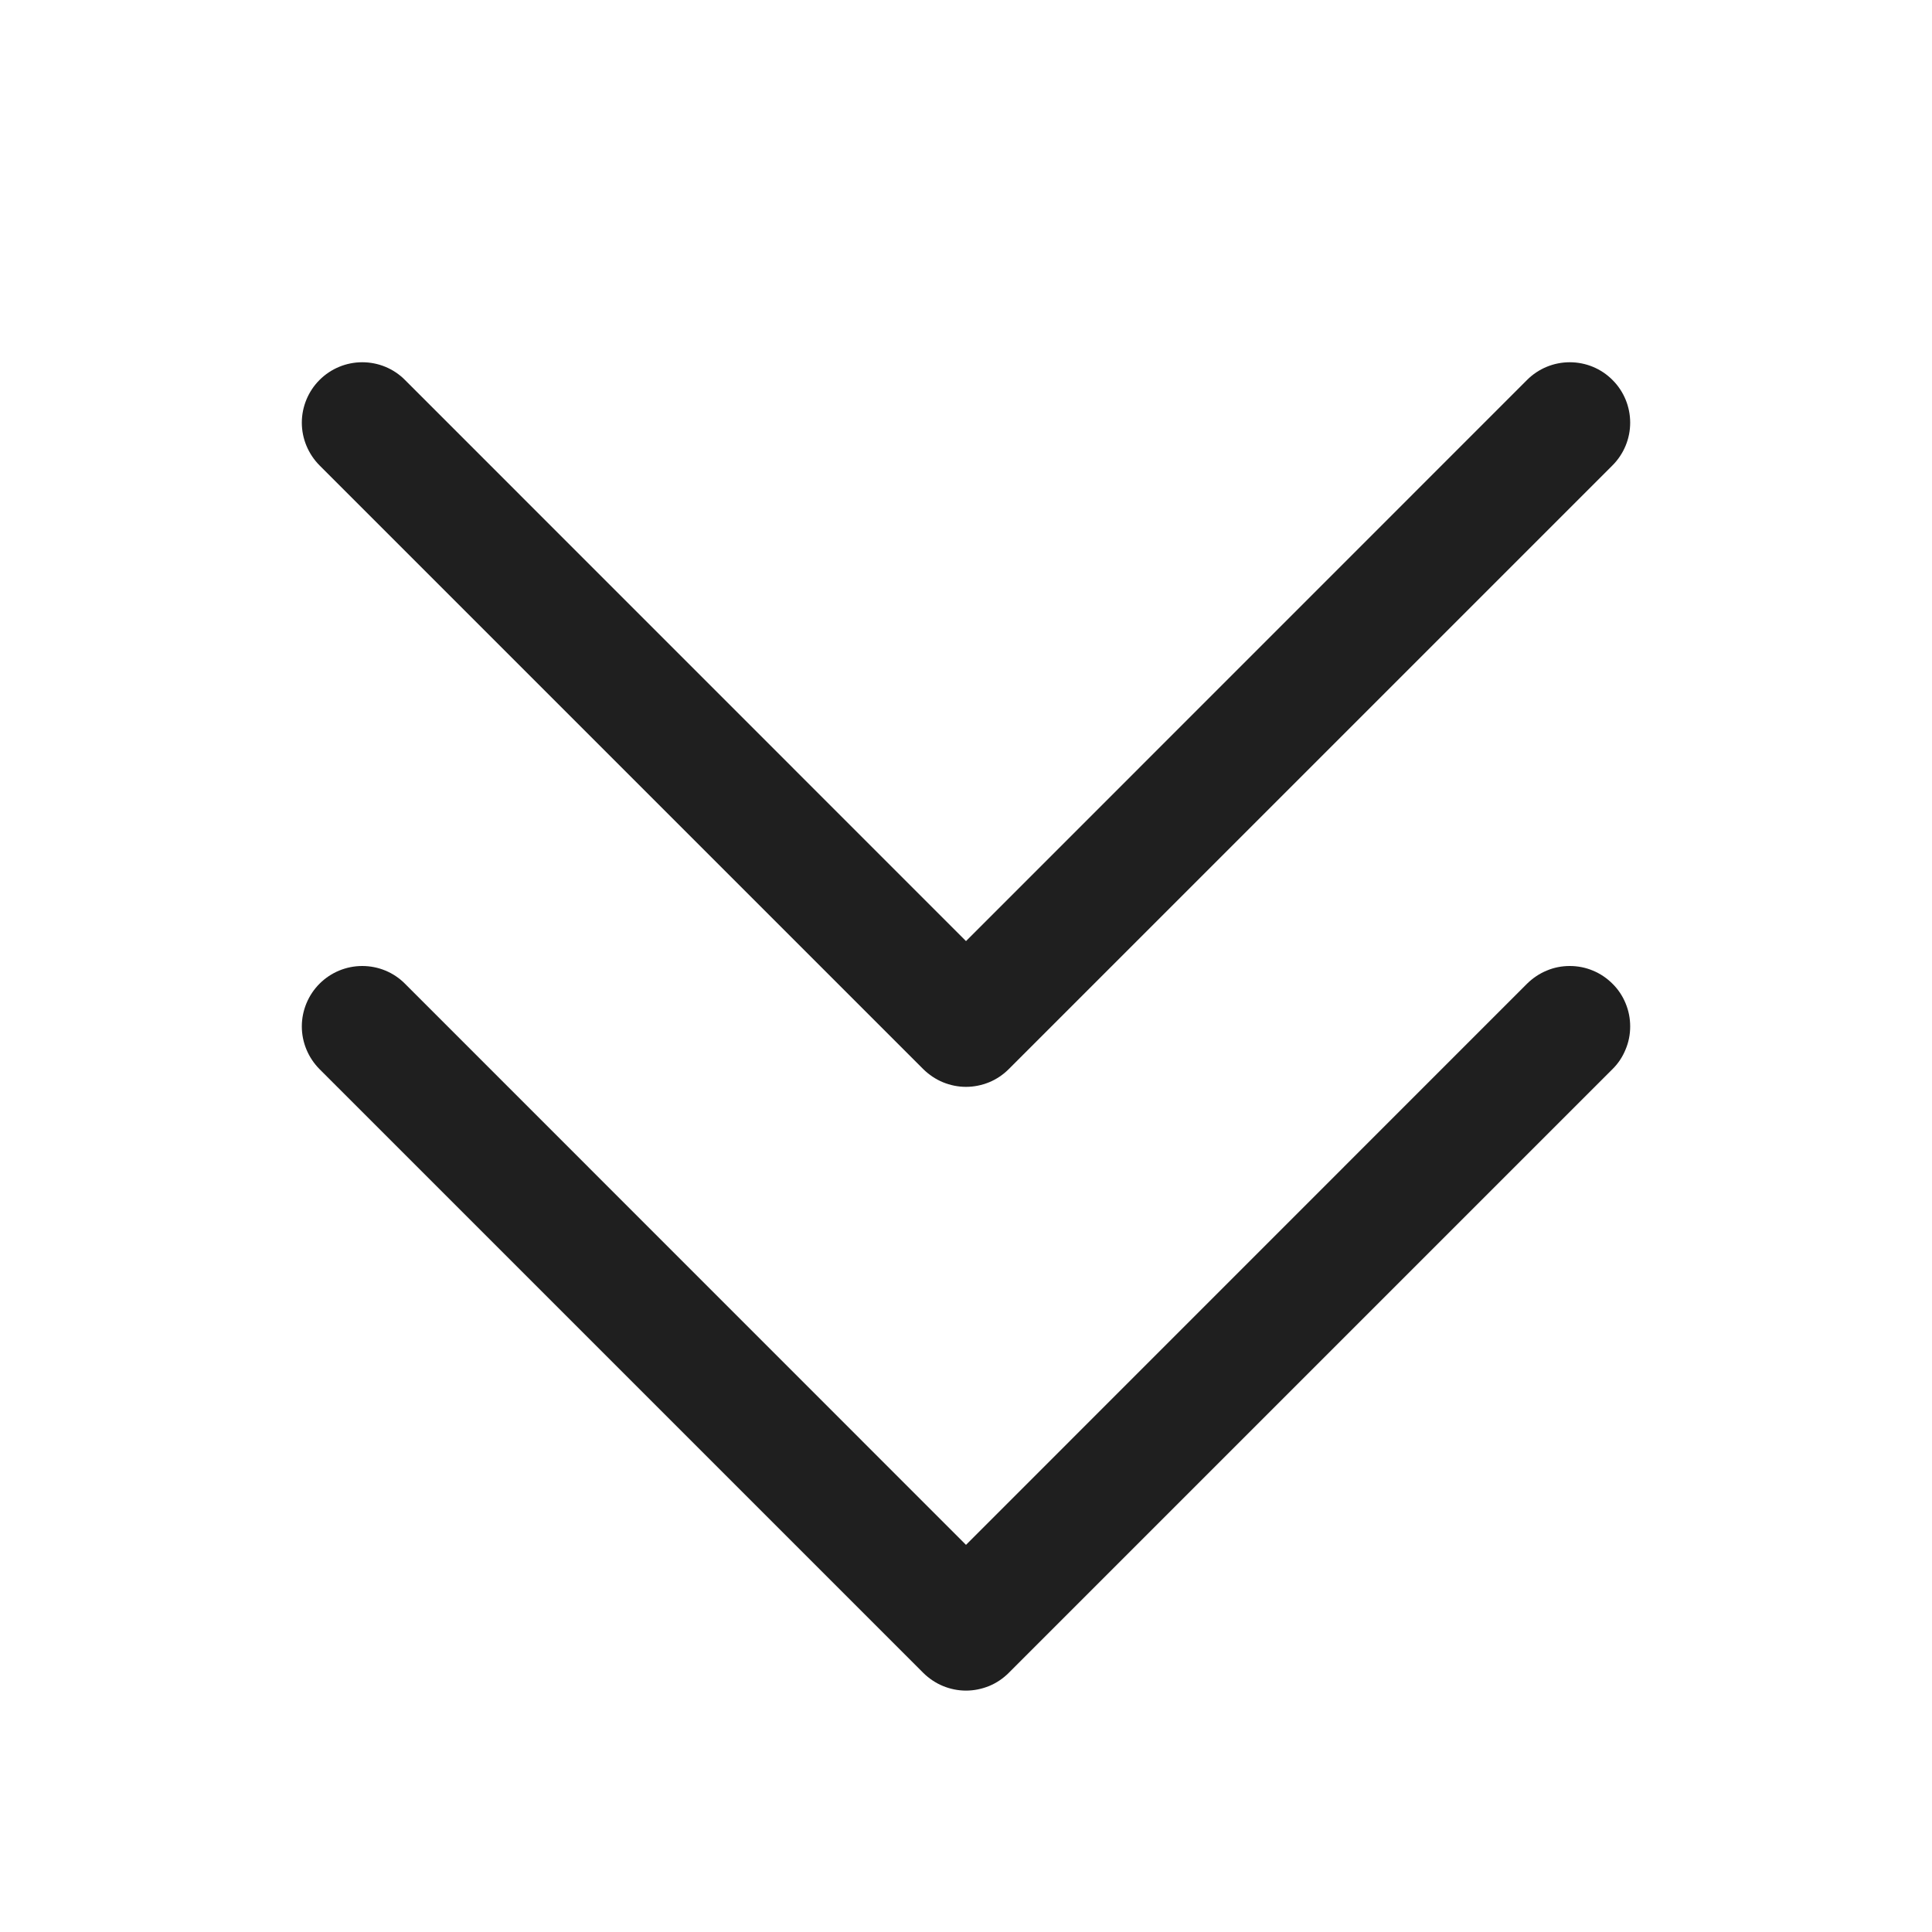 <svg width="18" height="18" viewBox="0 0 18 18" fill="none" xmlns="http://www.w3.org/2000/svg">
<path d="M15.023 9.165C15.076 9.217 15.117 9.279 15.145 9.347C15.174 9.416 15.188 9.489 15.188 9.563C15.188 9.637 15.174 9.71 15.145 9.778C15.117 9.847 15.076 9.909 15.023 9.961L9.398 15.586C9.346 15.638 9.284 15.68 9.216 15.708C9.147 15.736 9.074 15.751 9 15.751C8.926 15.751 8.853 15.736 8.785 15.708C8.717 15.68 8.655 15.638 8.602 15.586L2.977 9.961C2.872 9.855 2.812 9.712 2.812 9.563C2.812 9.414 2.872 9.27 2.977 9.165C3.083 9.059 3.226 9 3.375 9C3.525 9 3.668 9.059 3.773 9.165L9 14.393L14.227 9.165C14.28 9.113 14.342 9.071 14.41 9.043C14.478 9.014 14.551 9 14.625 9C14.699 9 14.772 9.014 14.841 9.043C14.909 9.071 14.971 9.113 15.023 9.165ZM8.602 9.961C8.655 10.013 8.717 10.055 8.785 10.083C8.853 10.111 8.926 10.126 9 10.126C9.074 10.126 9.147 10.111 9.216 10.083C9.284 10.055 9.346 10.013 9.398 9.961L15.023 4.336C15.129 4.23 15.188 4.087 15.188 3.938C15.188 3.789 15.129 3.645 15.023 3.54C14.918 3.434 14.775 3.375 14.625 3.375C14.476 3.375 14.333 3.434 14.227 3.54L9 8.768L3.773 3.54C3.668 3.434 3.525 3.375 3.375 3.375C3.226 3.375 3.083 3.434 2.977 3.54C2.872 3.645 2.812 3.789 2.812 3.938C2.812 4.087 2.872 4.23 2.977 4.336L8.602 9.961Z" fill="#1F1F1F"/>
</svg>
